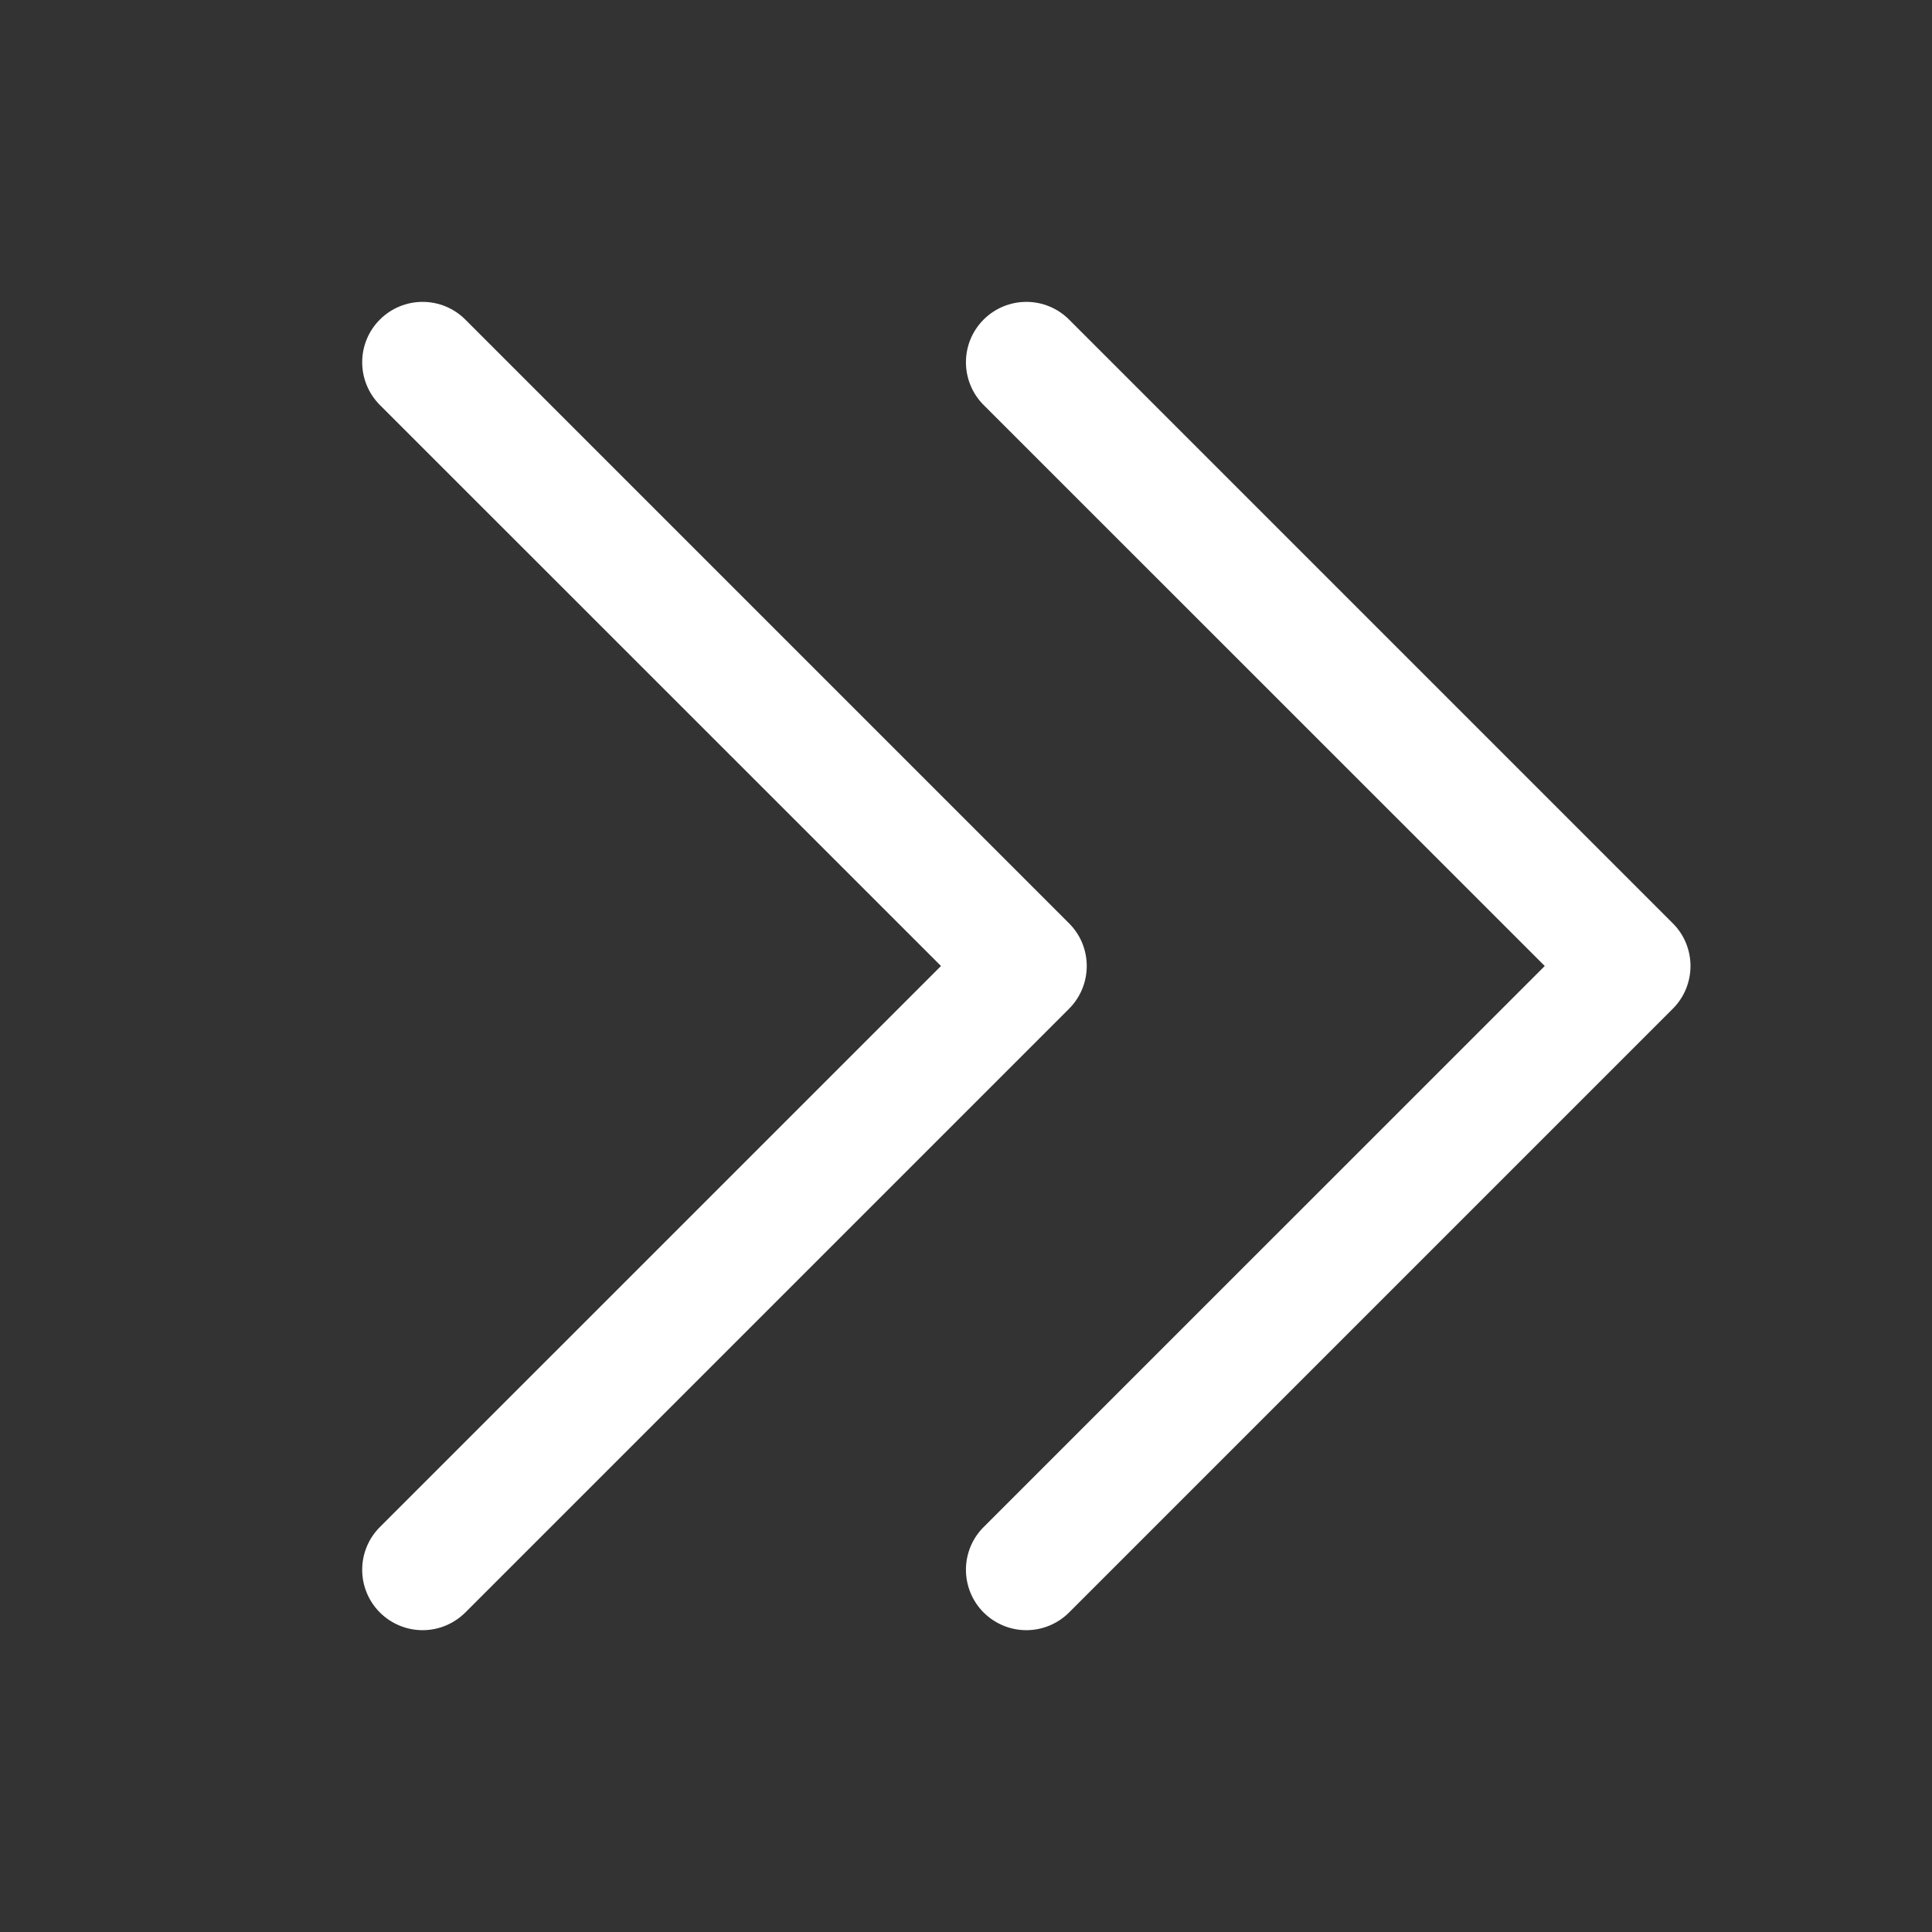 <svg width="32" height="32" viewBox="0 0 32 32" fill="none" xmlns="http://www.w3.org/2000/svg">
<rect x="0" y="0" width="32" height="32" fill="#333333" stroke="none"/>
<path d="M17.707 16.708L7.707 26.708C7.519 26.895 7.265 27.001 7 27.001C6.734 27.001 6.48 26.895 6.292 26.708C6.104 26.52 5.999 26.265 5.999 26C5.999 25.735 6.104 25.48 6.292 25.293L15.586 16L6.292 6.708C6.104 6.52 5.999 6.265 5.999 6C5.999 5.735 6.104 5.48 6.292 5.293C6.48 5.105 6.734 5 7 5C7.265 5 7.519 5.105 7.707 5.293L17.707 15.293C17.8 15.386 17.874 15.496 17.924 15.617C17.974 15.739 18 15.869 18 16C18 16.131 17.974 16.262 17.924 16.383C17.874 16.504 17.8 16.615 17.707 16.708ZM27.707 15.293L17.707 5.293C17.519 5.105 17.265 5 17 5C16.734 5 16.48 5.105 16.292 5.293C16.104 5.48 15.999 5.735 15.999 6C15.999 6.265 16.104 6.52 16.292 6.708L25.586 16L16.292 25.293C16.104 25.48 15.999 25.735 15.999 26C15.999 26.265 16.104 26.52 16.292 26.708C16.48 26.895 16.734 27.001 17 27.001C17.265 27.001 17.519 26.895 17.707 26.708L27.707 16.708C27.8 16.615 27.874 16.504 27.924 16.383C27.974 16.262 28 16.131 28 16C28 15.869 27.974 15.739 27.924 15.617C27.874 15.496 27.8 15.386 27.707 15.293Z" fill="white"/>
</svg>
